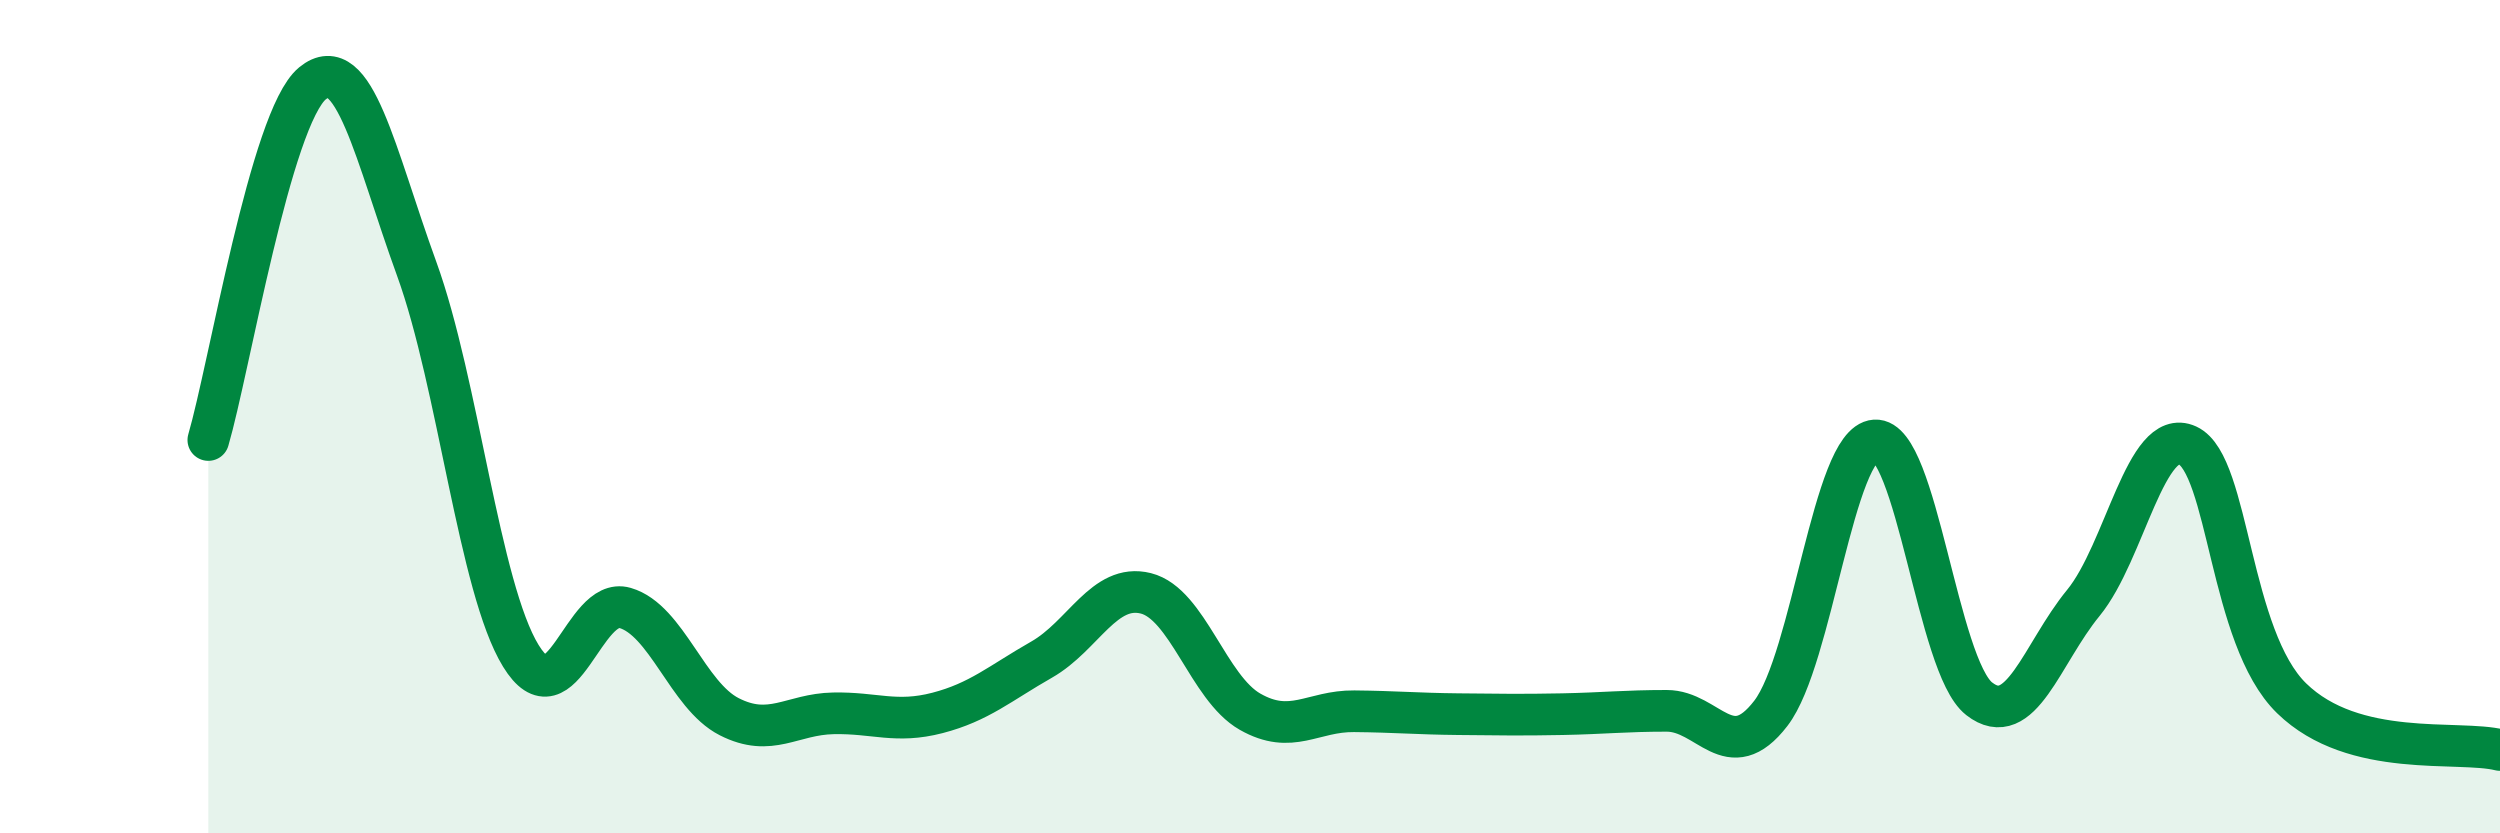 
    <svg width="60" height="20" viewBox="0 0 60 20" xmlns="http://www.w3.org/2000/svg">
      <path
        d="M 5,10.56 C 5.5,8.85 6.5,2.82 7.5,2 C 8.5,1.18 9,3.7 10,6.45 C 11,9.2 11.5,14.11 12.5,15.74 C 13.5,17.37 14,14.3 15,14.59 C 16,14.88 16.5,16.69 17.5,17.2 C 18.5,17.71 19,17.14 20,17.12 C 21,17.1 21.5,17.37 22.5,17.11 C 23.5,16.85 24,16.4 25,15.83 C 26,15.26 26.5,13.99 27.5,14.24 C 28.5,14.49 29,16.51 30,17.08 C 31,17.65 31.5,17.06 32.5,17.07 C 33.5,17.08 34,17.13 35,17.14 C 36,17.15 36.5,17.16 37.5,17.14 C 38.5,17.12 39,17.06 40,17.06 C 41,17.06 41.5,18.42 42.5,17.12 C 43.5,15.82 44,10.64 45,10.57 C 46,10.5 46.5,15.99 47.5,16.77 C 48.5,17.55 49,15.69 50,14.47 C 51,13.25 51.5,10.23 52.5,10.69 C 53.5,11.15 53.5,15.3 55,16.76 C 56.5,18.22 59,17.75 60,18L60 20L5 20Z"
        fill="#008740"
        opacity="0.1"
        stroke-linecap="round"
        stroke-linejoin="round"
      />
      <path
        d="M 5,10.56 C 5.5,8.85 6.5,2.82 7.5,2 C 8.5,1.18 9,3.7 10,6.45 C 11,9.2 11.5,14.11 12.5,15.74 C 13.5,17.37 14,14.3 15,14.59 C 16,14.88 16.5,16.69 17.5,17.2 C 18.5,17.71 19,17.14 20,17.12 C 21,17.1 21.5,17.37 22.5,17.11 C 23.5,16.85 24,16.4 25,15.83 C 26,15.26 26.5,13.99 27.5,14.24 C 28.5,14.49 29,16.51 30,17.08 C 31,17.65 31.5,17.06 32.5,17.07 C 33.5,17.08 34,17.13 35,17.14 C 36,17.15 36.5,17.16 37.5,17.14 C 38.5,17.12 39,17.06 40,17.06 C 41,17.06 41.5,18.42 42.5,17.12 C 43.5,15.82 44,10.64 45,10.57 C 46,10.5 46.5,15.99 47.5,16.77 C 48.5,17.55 49,15.69 50,14.47 C 51,13.25 51.5,10.23 52.5,10.69 C 53.5,11.15 53.5,15.3 55,16.76 C 56.5,18.22 59,17.75 60,18"
        stroke="#008740"
        stroke-width="1"
        fill="none"
        stroke-linecap="round"
        stroke-linejoin="round"
      />
    </svg>
  